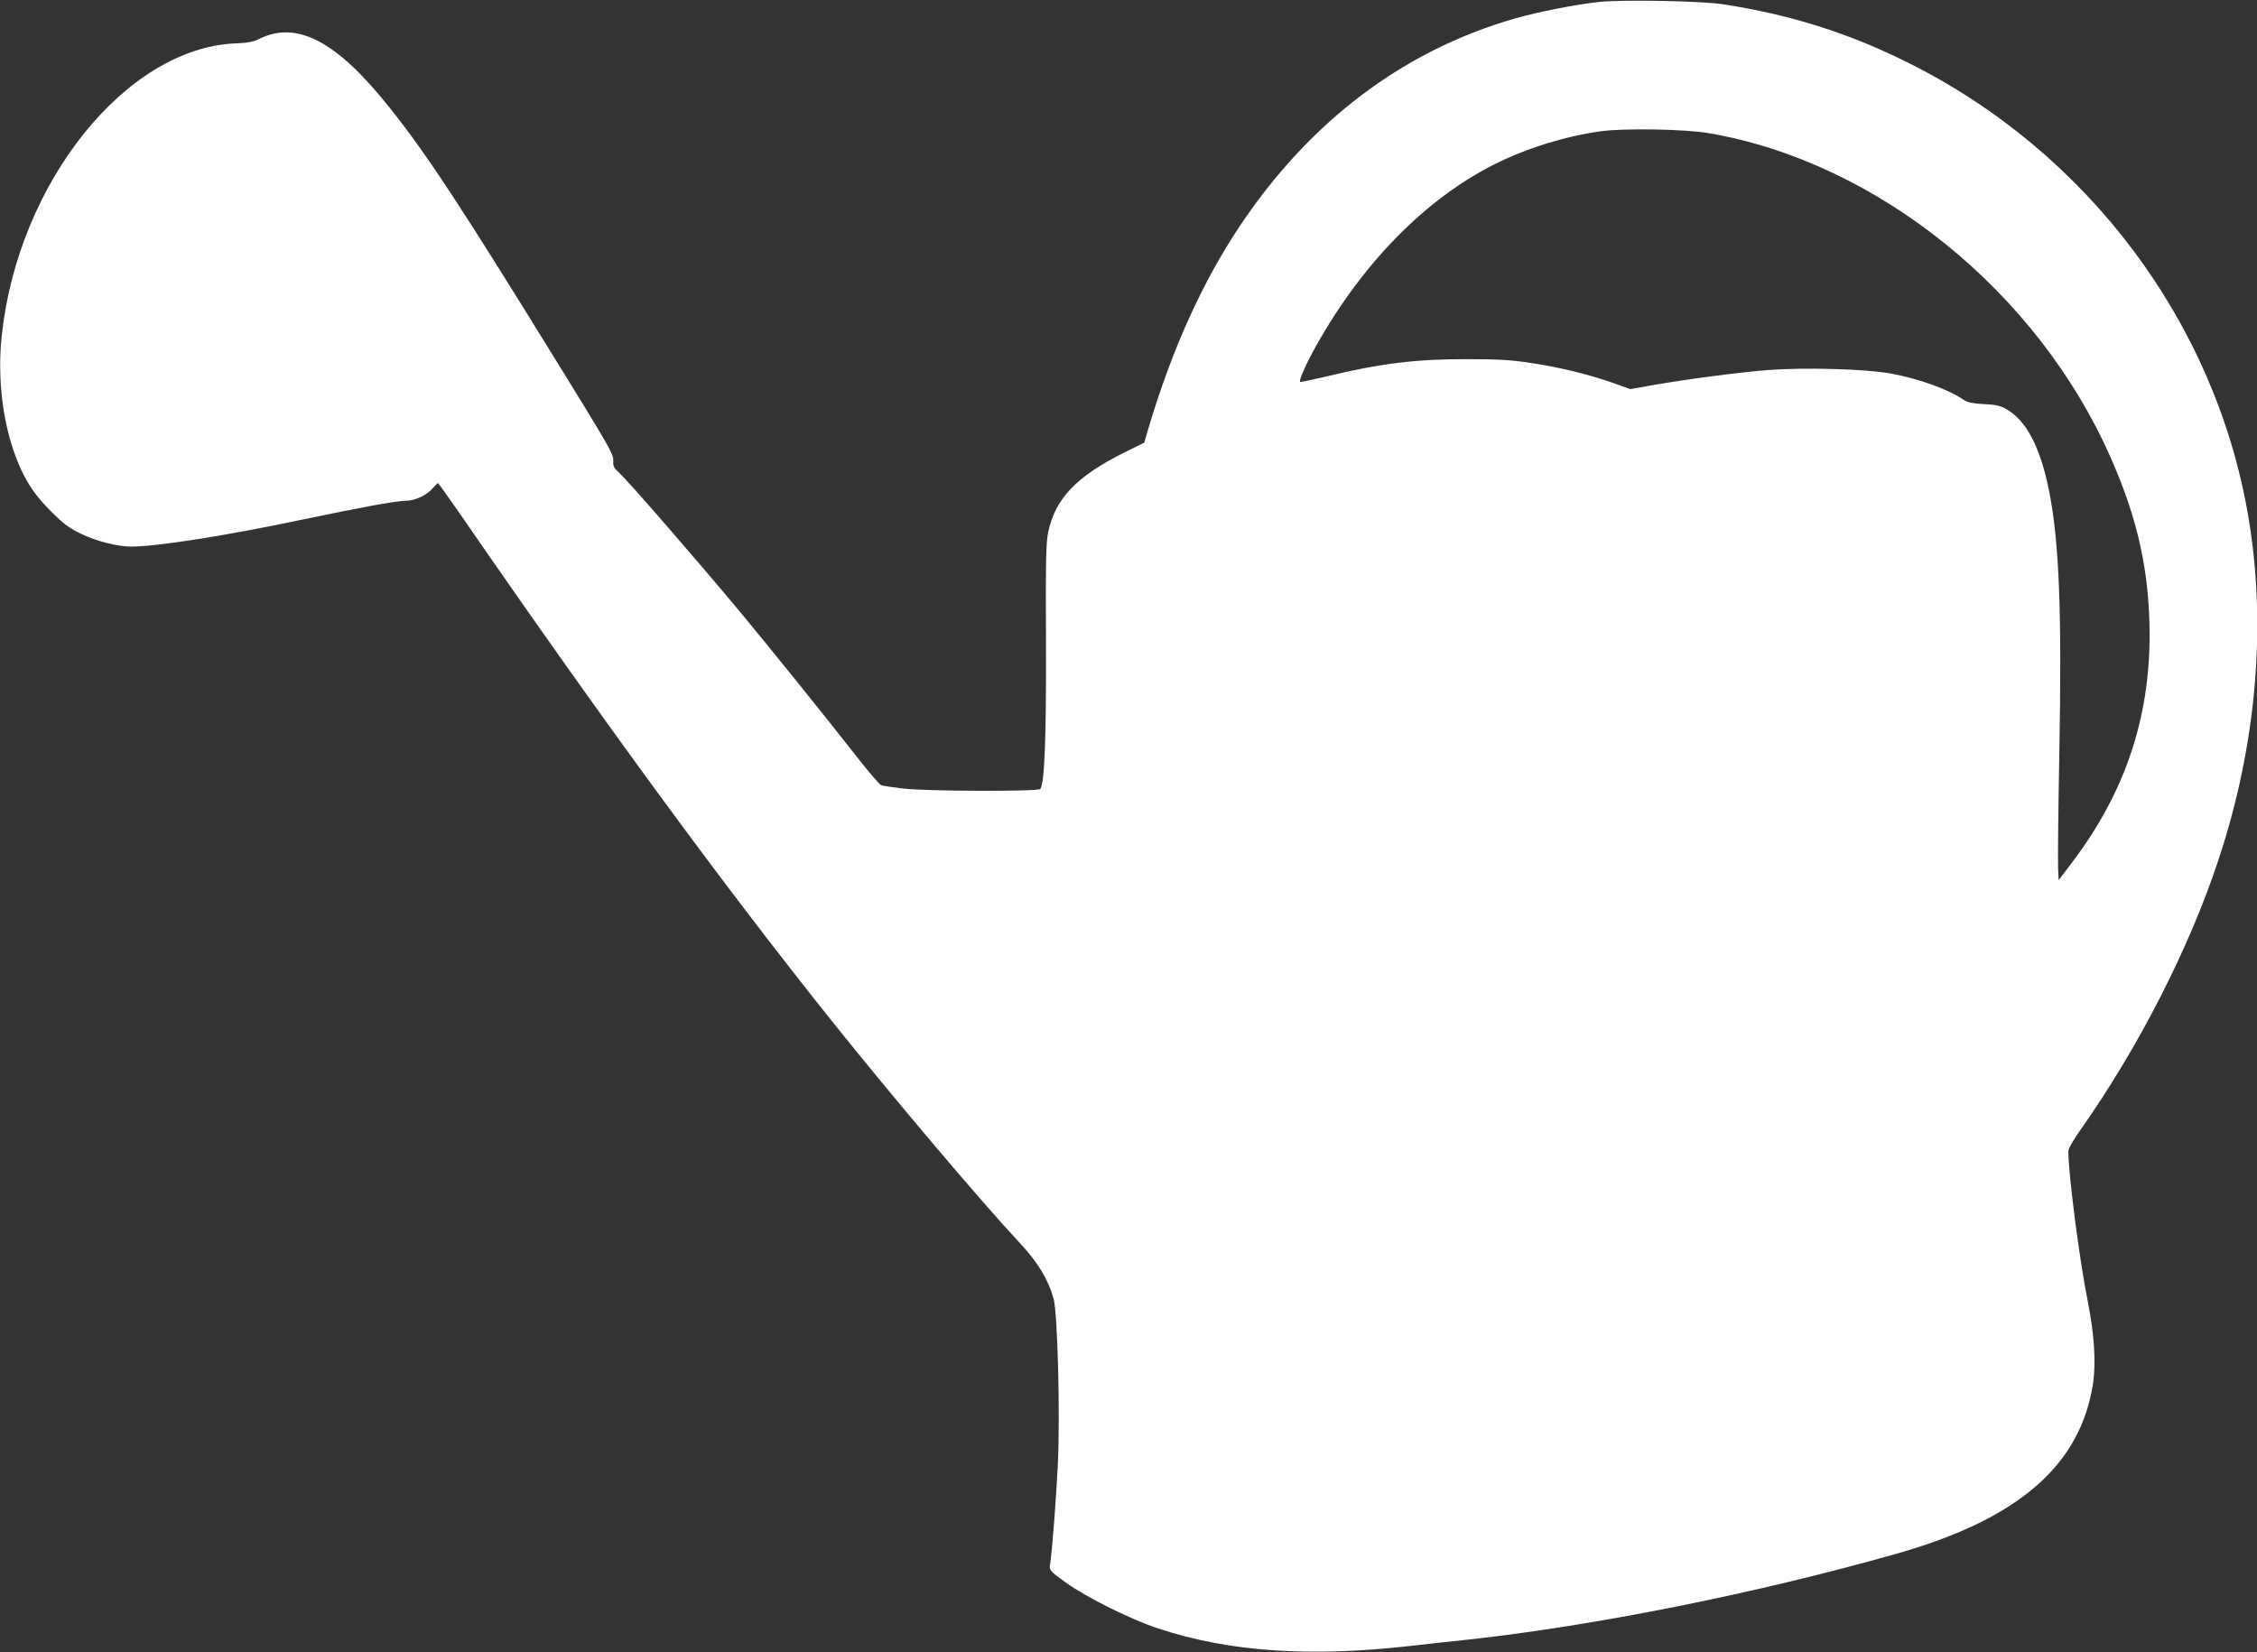 <?xml version="1.0" standalone="no"?>
<!DOCTYPE svg PUBLIC "-//W3C//DTD SVG 20010904//EN"
 "http://www.w3.org/TR/2001/REC-SVG-20010904/DTD/svg10.dtd">
<svg version="1.0" xmlns="http://www.w3.org/2000/svg"
 width="1280pt" height="937pt" viewBox="0 0 1280 937"
 preserveAspectRatio="xMidYMid meet">
<rect x="0" y="0" width="1280" height="937" fill="#333333" stroke="none"/>
<g transform="translate(0,937) scale(0.1,-0.1)"
fill="#ffffff" stroke="none">
<path d="M9070 9359 c-138 -15 -347 -56 -479 -94 -632 -182 -1161 -581 -1559
-1176 -212 -317 -385 -699 -517 -1142 l-26 -88 -112 -55 c-274 -137 -393 -262
-433 -455 -12 -57 -14 -171 -12 -622 2 -545 -8 -806 -33 -832 -15 -15 -651
-13 -779 3 -58 7 -113 15 -122 18 -9 3 -72 76 -139 162 -171 219 -509 638
-658 817 -266 319 -637 745 -689 793 -31 28 -36 38 -34 70 3 33 -28 87 -281
497 -575 933 -775 1239 -988 1505 -301 379 -528 497 -744 387 -28 -14 -64 -21
-128 -23 -622 -25 -1234 -790 -1327 -1656 -27 -254 8 -521 95 -728 45 -108 98
-185 185 -271 70 -70 103 -95 171 -127 87 -42 205 -72 284 -72 142 0 539 62
965 152 349 73 541 108 594 108 49 0 118 32 150 71 14 16 27 29 30 29 2 0 64
-87 137 -192 793 -1150 1475 -2081 2088 -2848 356 -446 858 -1038 1072 -1267
103 -110 163 -207 194 -318 23 -82 38 -657 24 -945 -9 -192 -33 -496 -44 -566
-5 -29 -1 -34 87 -98 123 -88 373 -212 529 -263 401 -132 857 -163 1429 -98
69 8 213 24 320 35 725 79 1644 263 2440 489 692 197 1042 504 1111 970 16
116 6 274 -30 456 -48 237 -111 729 -111 856 0 14 31 68 71 124 327 464 616
1029 781 1530 216 652 274 1329 168 1950 -188 1099 -911 2063 -1930 2570 -336
168 -673 274 -1050 331 -125 19 -572 27 -700 13z m620 -744 c954 -163 1865
-898 2280 -1840 155 -350 220 -649 221 -1005 0 -478 -141 -894 -434 -1284
l-82 -108 -3 68 c-2 38 1 332 7 654 15 804 -1 1202 -59 1490 -49 242 -127 392
-237 457 -38 22 -62 28 -132 31 -60 3 -94 10 -111 22 -88 61 -255 122 -420
152 -147 26 -486 35 -697 19 -169 -14 -446 -50 -642 -84 l-135 -24 -95 34
c-134 48 -302 89 -466 114 -110 17 -187 22 -360 22 -293 1 -496 -24 -802 -98
-81 -19 -148 -33 -150 -31 -8 8 35 105 92 206 263 469 620 832 1012 1029 183
91 395 157 597 186 132 19 482 13 616 -10z"/>
</g>
</svg>
